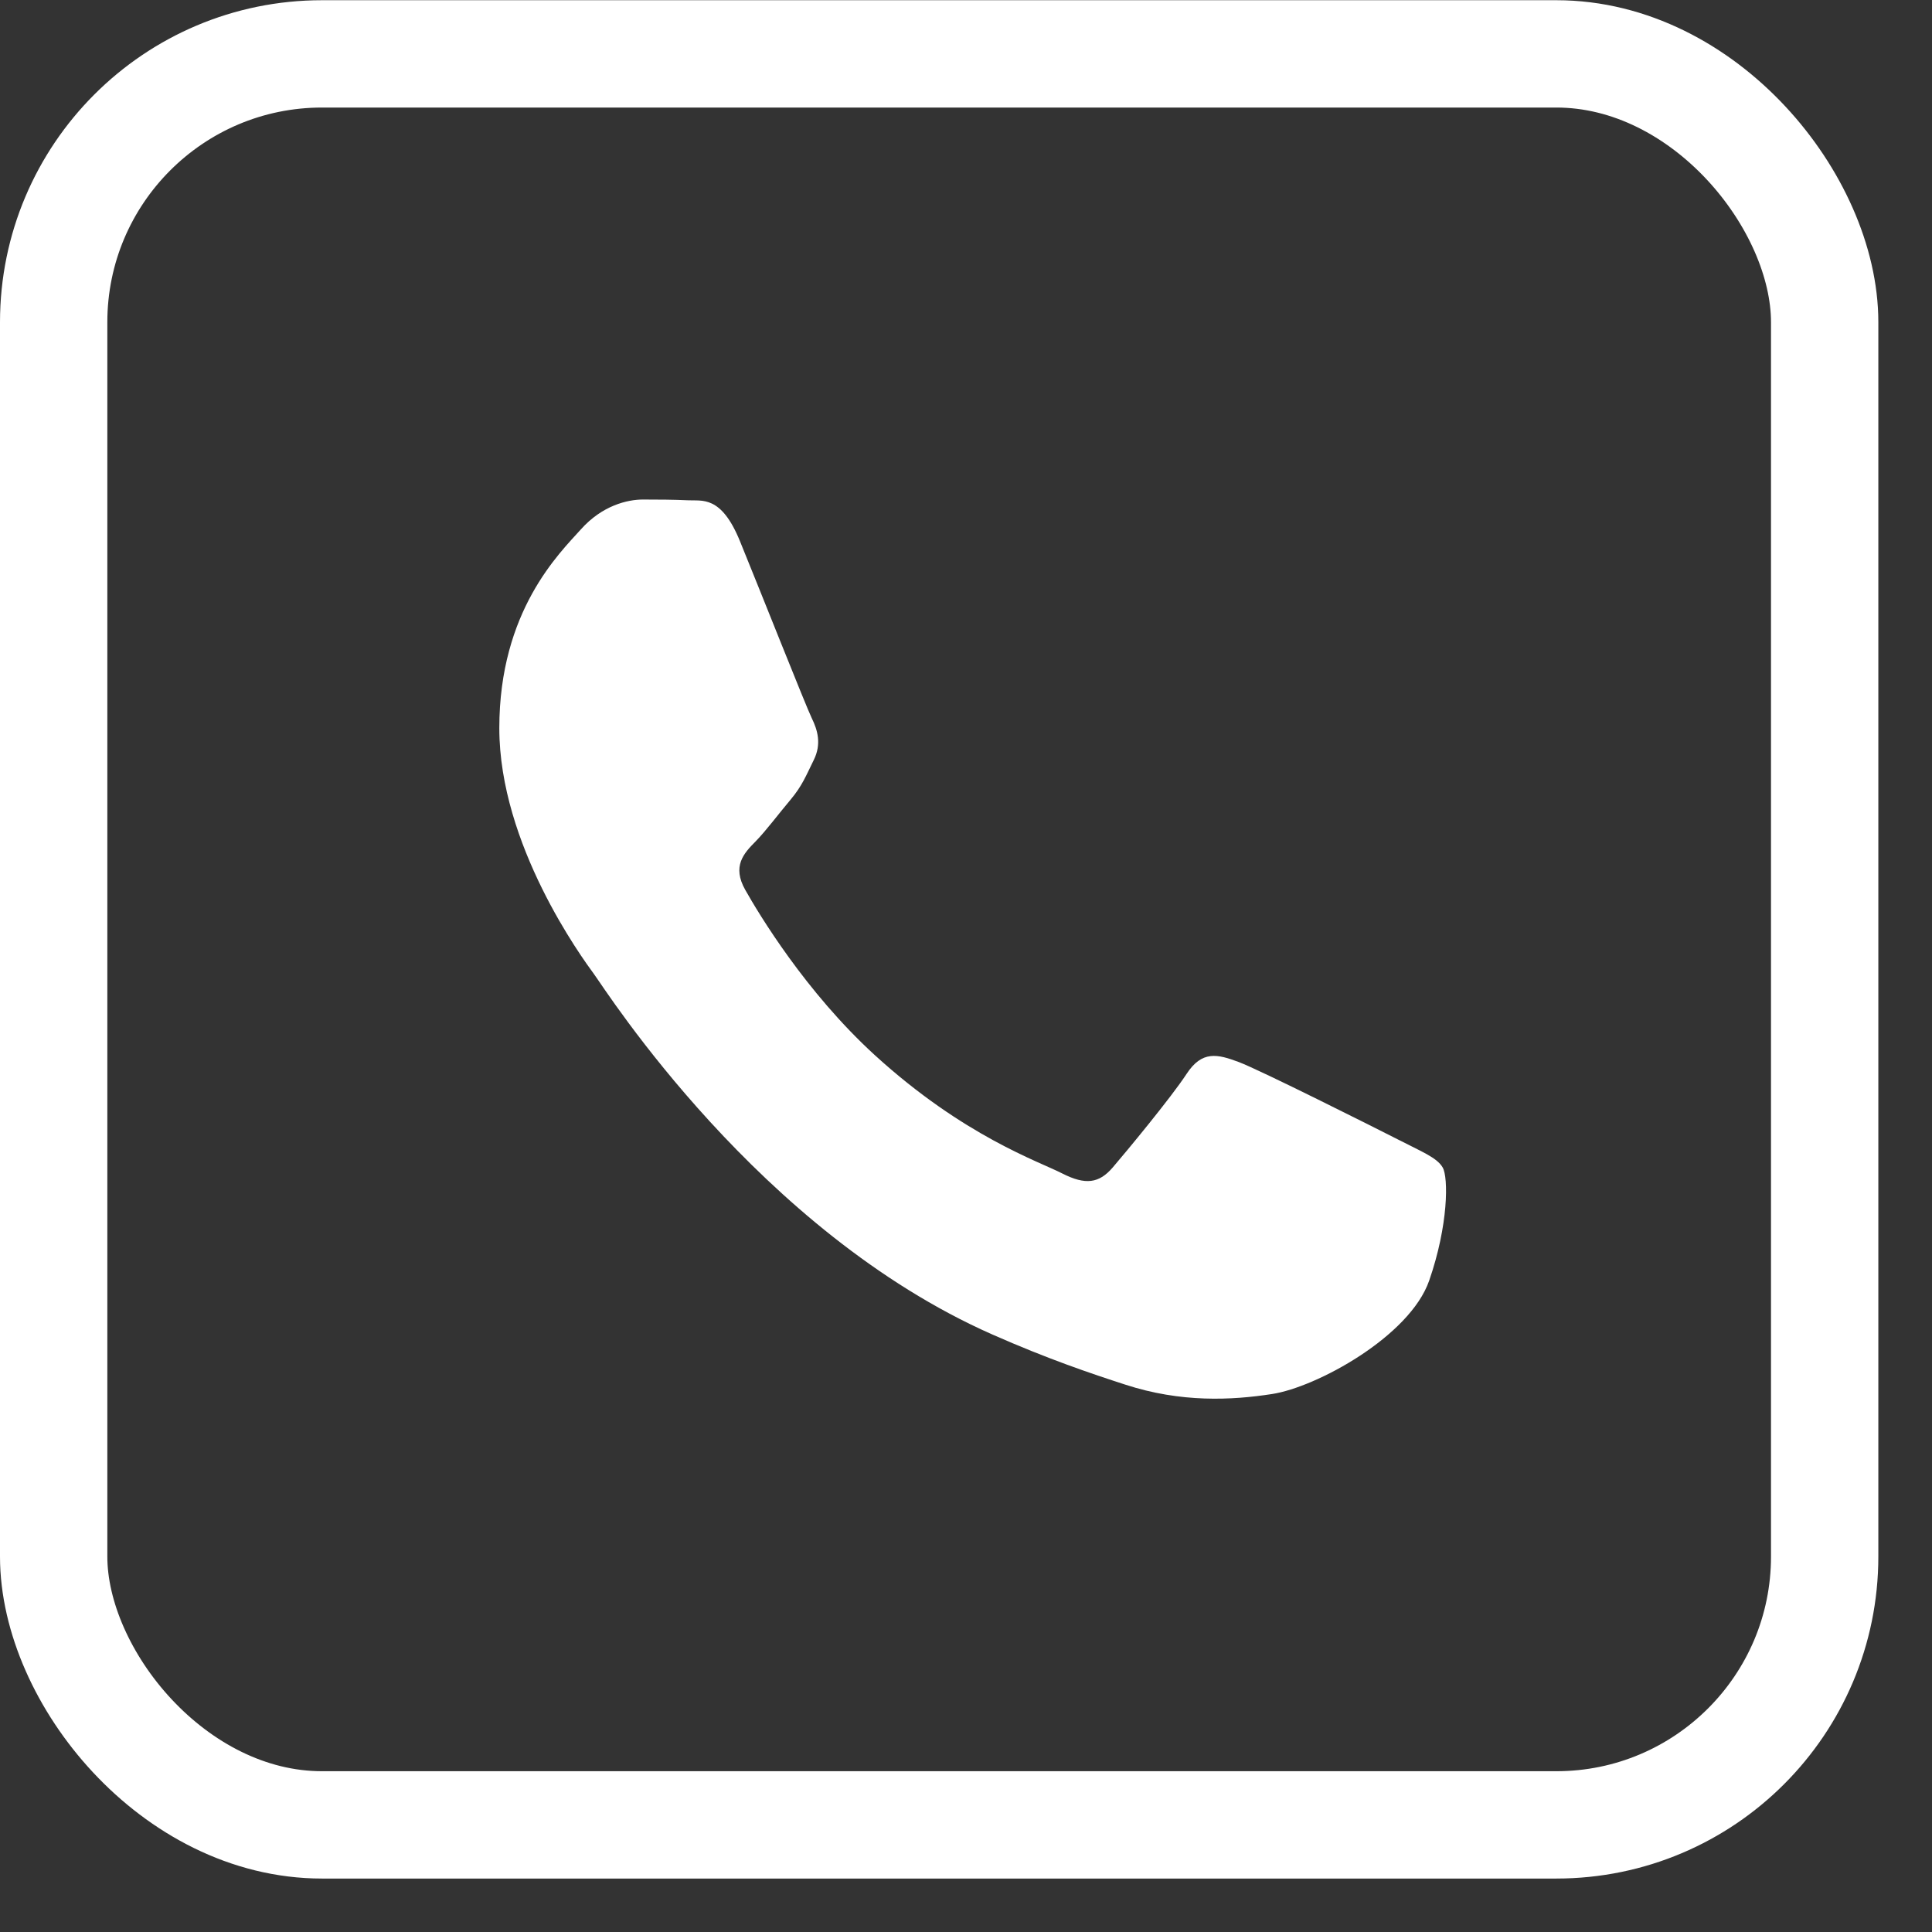 <?xml version="1.0" encoding="UTF-8"?> <svg xmlns="http://www.w3.org/2000/svg" width="18" height="18" viewBox="0 0 18 18" fill="none"><rect x="0" y="0" width="18" height="18" fill="#333333" stroke="none"/> <path d="M11.542 9.895C11.741 9.97 12.808 10.506 13.026 10.617C13.243 10.729 13.387 10.784 13.441 10.877C13.495 10.969 13.495 11.414 13.315 11.932C13.134 12.451 12.266 12.925 11.85 12.988C11.476 13.046 11.003 13.07 10.483 12.9C10.168 12.798 9.764 12.662 9.245 12.433C7.068 11.471 5.647 9.229 5.538 9.081L5.536 9.078C5.421 8.921 4.652 7.87 4.652 6.784C4.652 5.691 5.213 5.154 5.412 4.932C5.611 4.709 5.846 4.654 5.99 4.654C6.135 4.654 6.28 4.655 6.407 4.661C6.54 4.669 6.718 4.61 6.894 5.042C7.076 5.487 7.509 6.58 7.563 6.691C7.618 6.803 7.655 6.932 7.582 7.08C7.509 7.228 7.474 7.321 7.365 7.451C7.256 7.58 7.137 7.74 7.039 7.84C6.93 7.95 6.818 8.07 6.944 8.292C7.07 8.515 7.506 9.242 8.151 9.831C8.98 10.587 9.68 10.821 9.897 10.933C10.114 11.043 10.24 11.025 10.367 10.877C10.494 10.729 10.909 10.228 11.054 10.007C11.199 9.784 11.344 9.821 11.542 9.895Z" fill="white"></path> <rect x="0.5" y="0.502" width="16.5" height="16.5" rx="2.5" stroke="white"></rect> </svg> 
